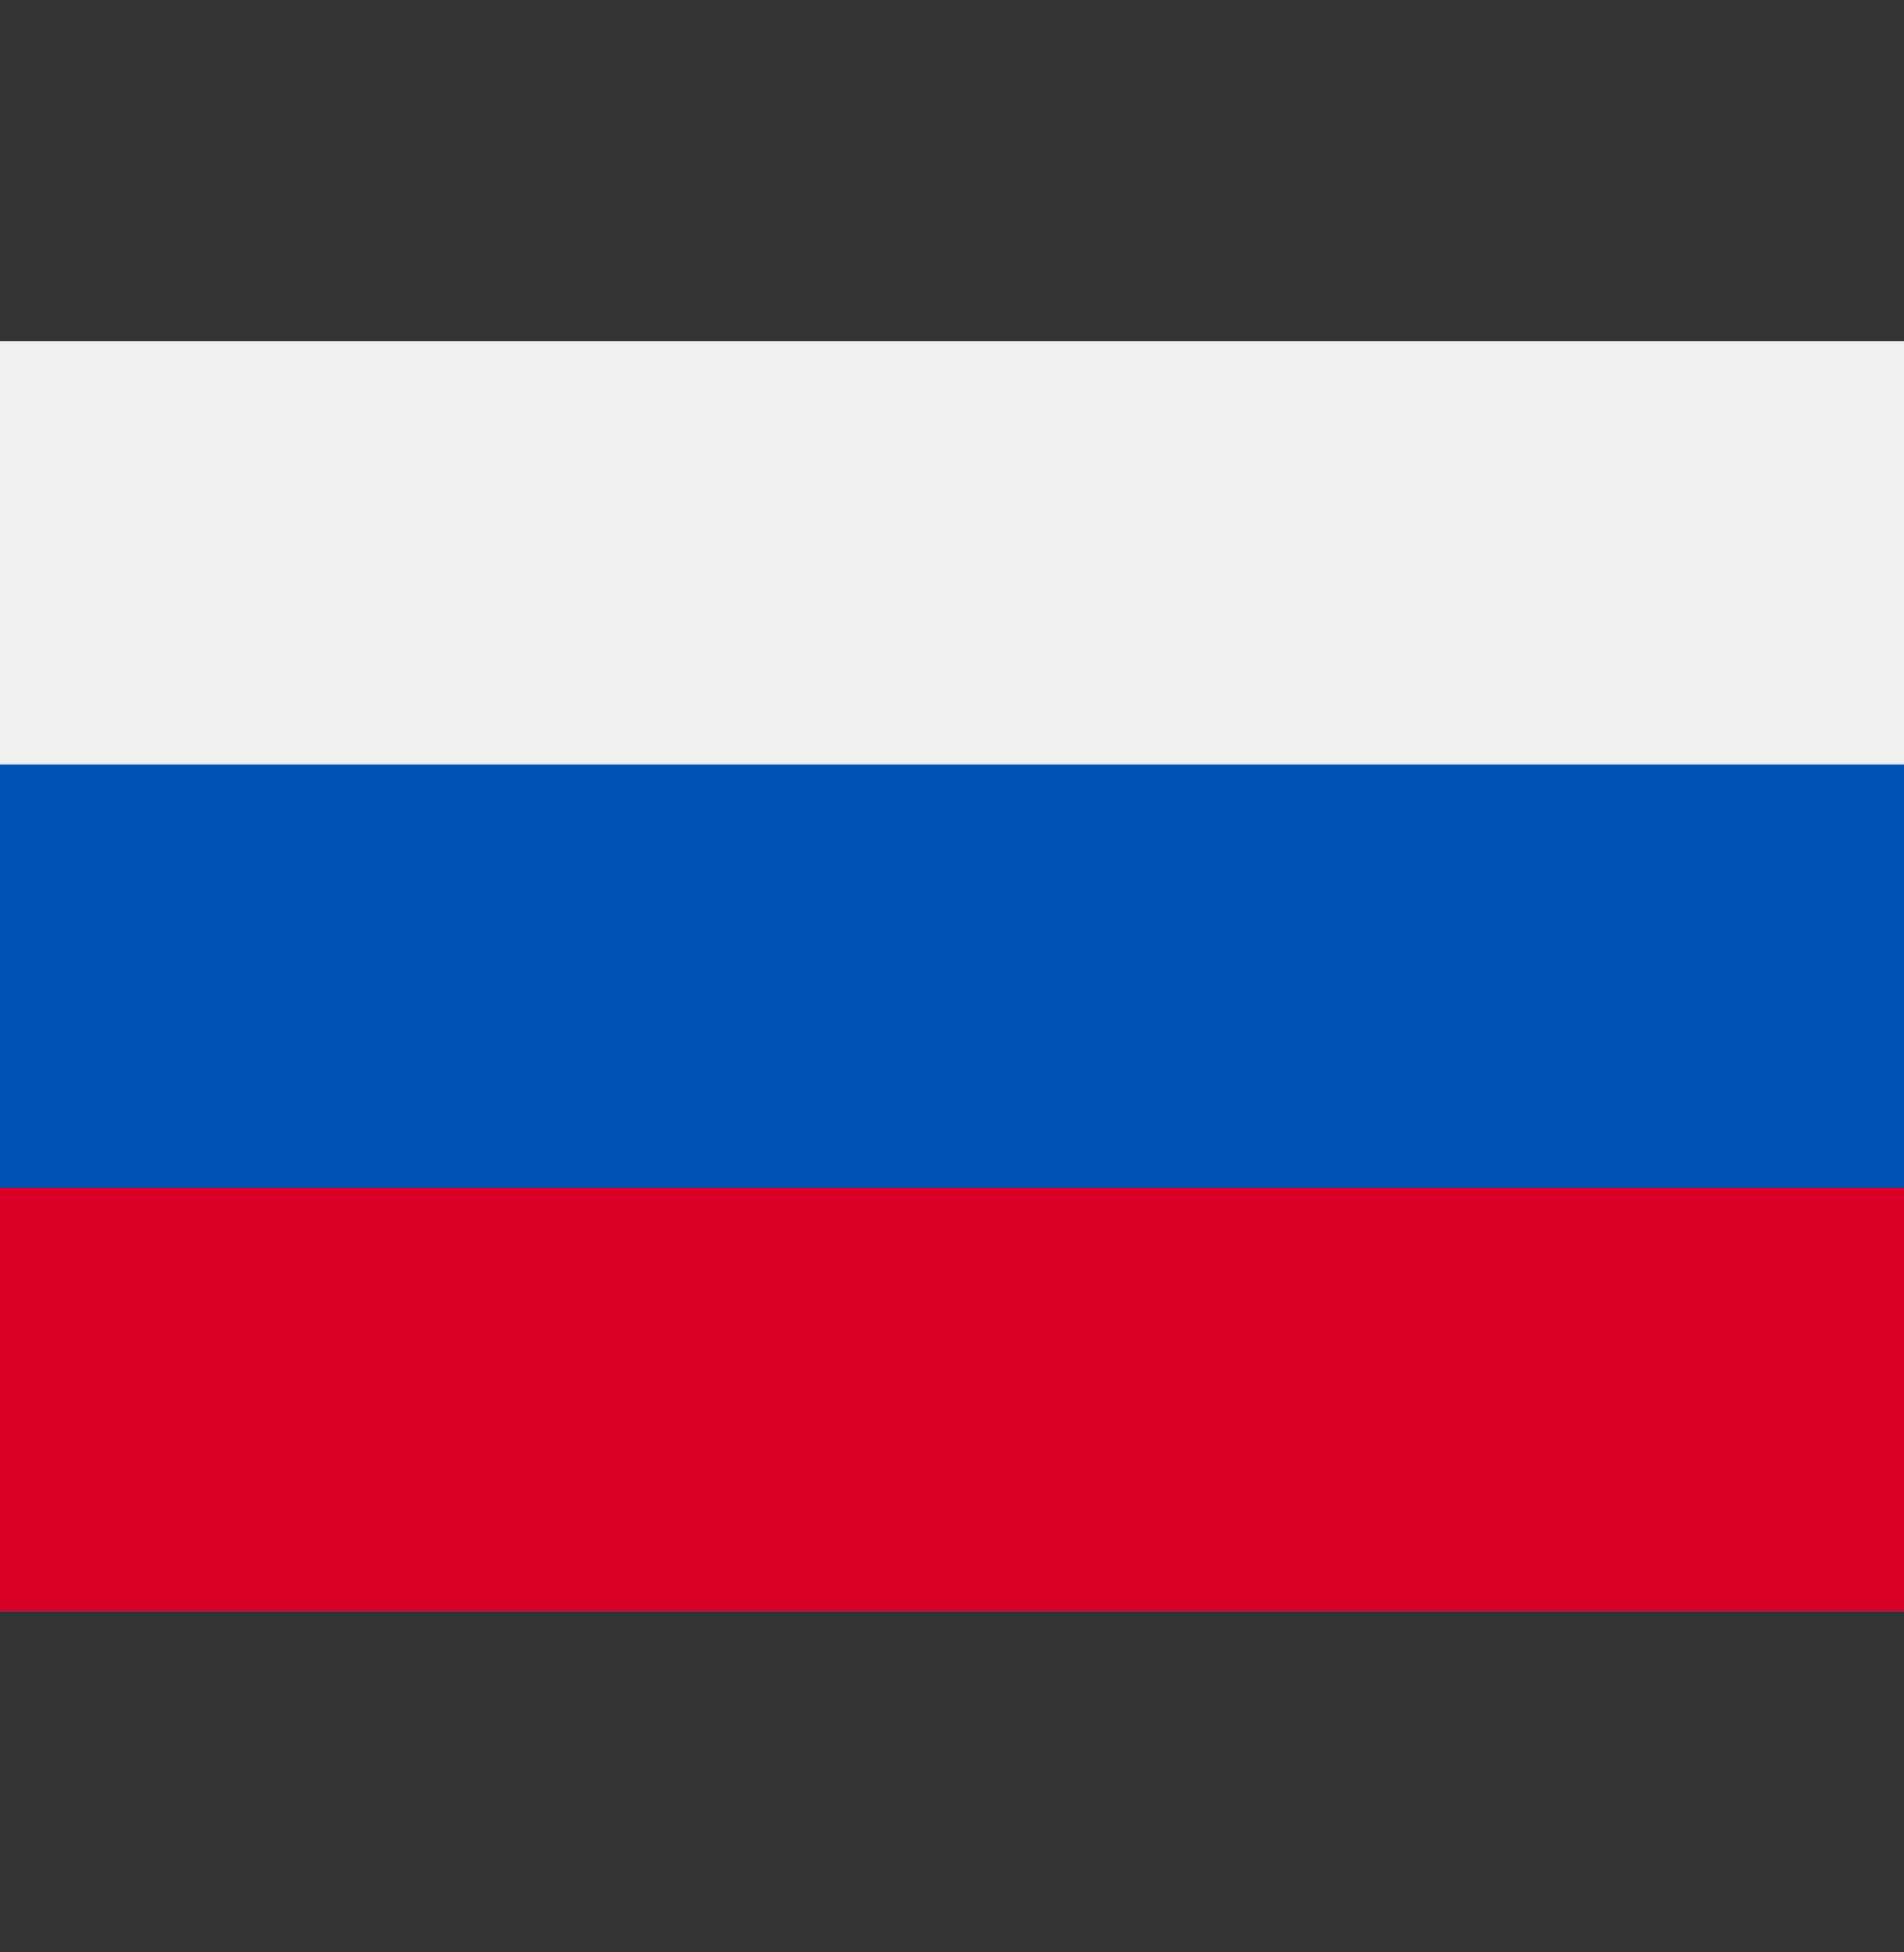 <svg width="40" height="41" fill="none" xmlns="http://www.w3.org/2000/svg"><rect width="100%" height="100%" fill="#333333" stroke="none"/><path d="M0 7.167V16.055V24.944V33.833H40V24.944V16.055V7.167H0Z" fill="#F0F0F0"/><path d="M40 7.167H0V33.834H40V7.167Z" fill="#0052B4"/><path d="M40 7.167H0V16.055H40V7.167Z" fill="#F0F0F0"/><path d="M40 24.944H0V33.833H40V24.944Z" fill="#D80027"/></svg>